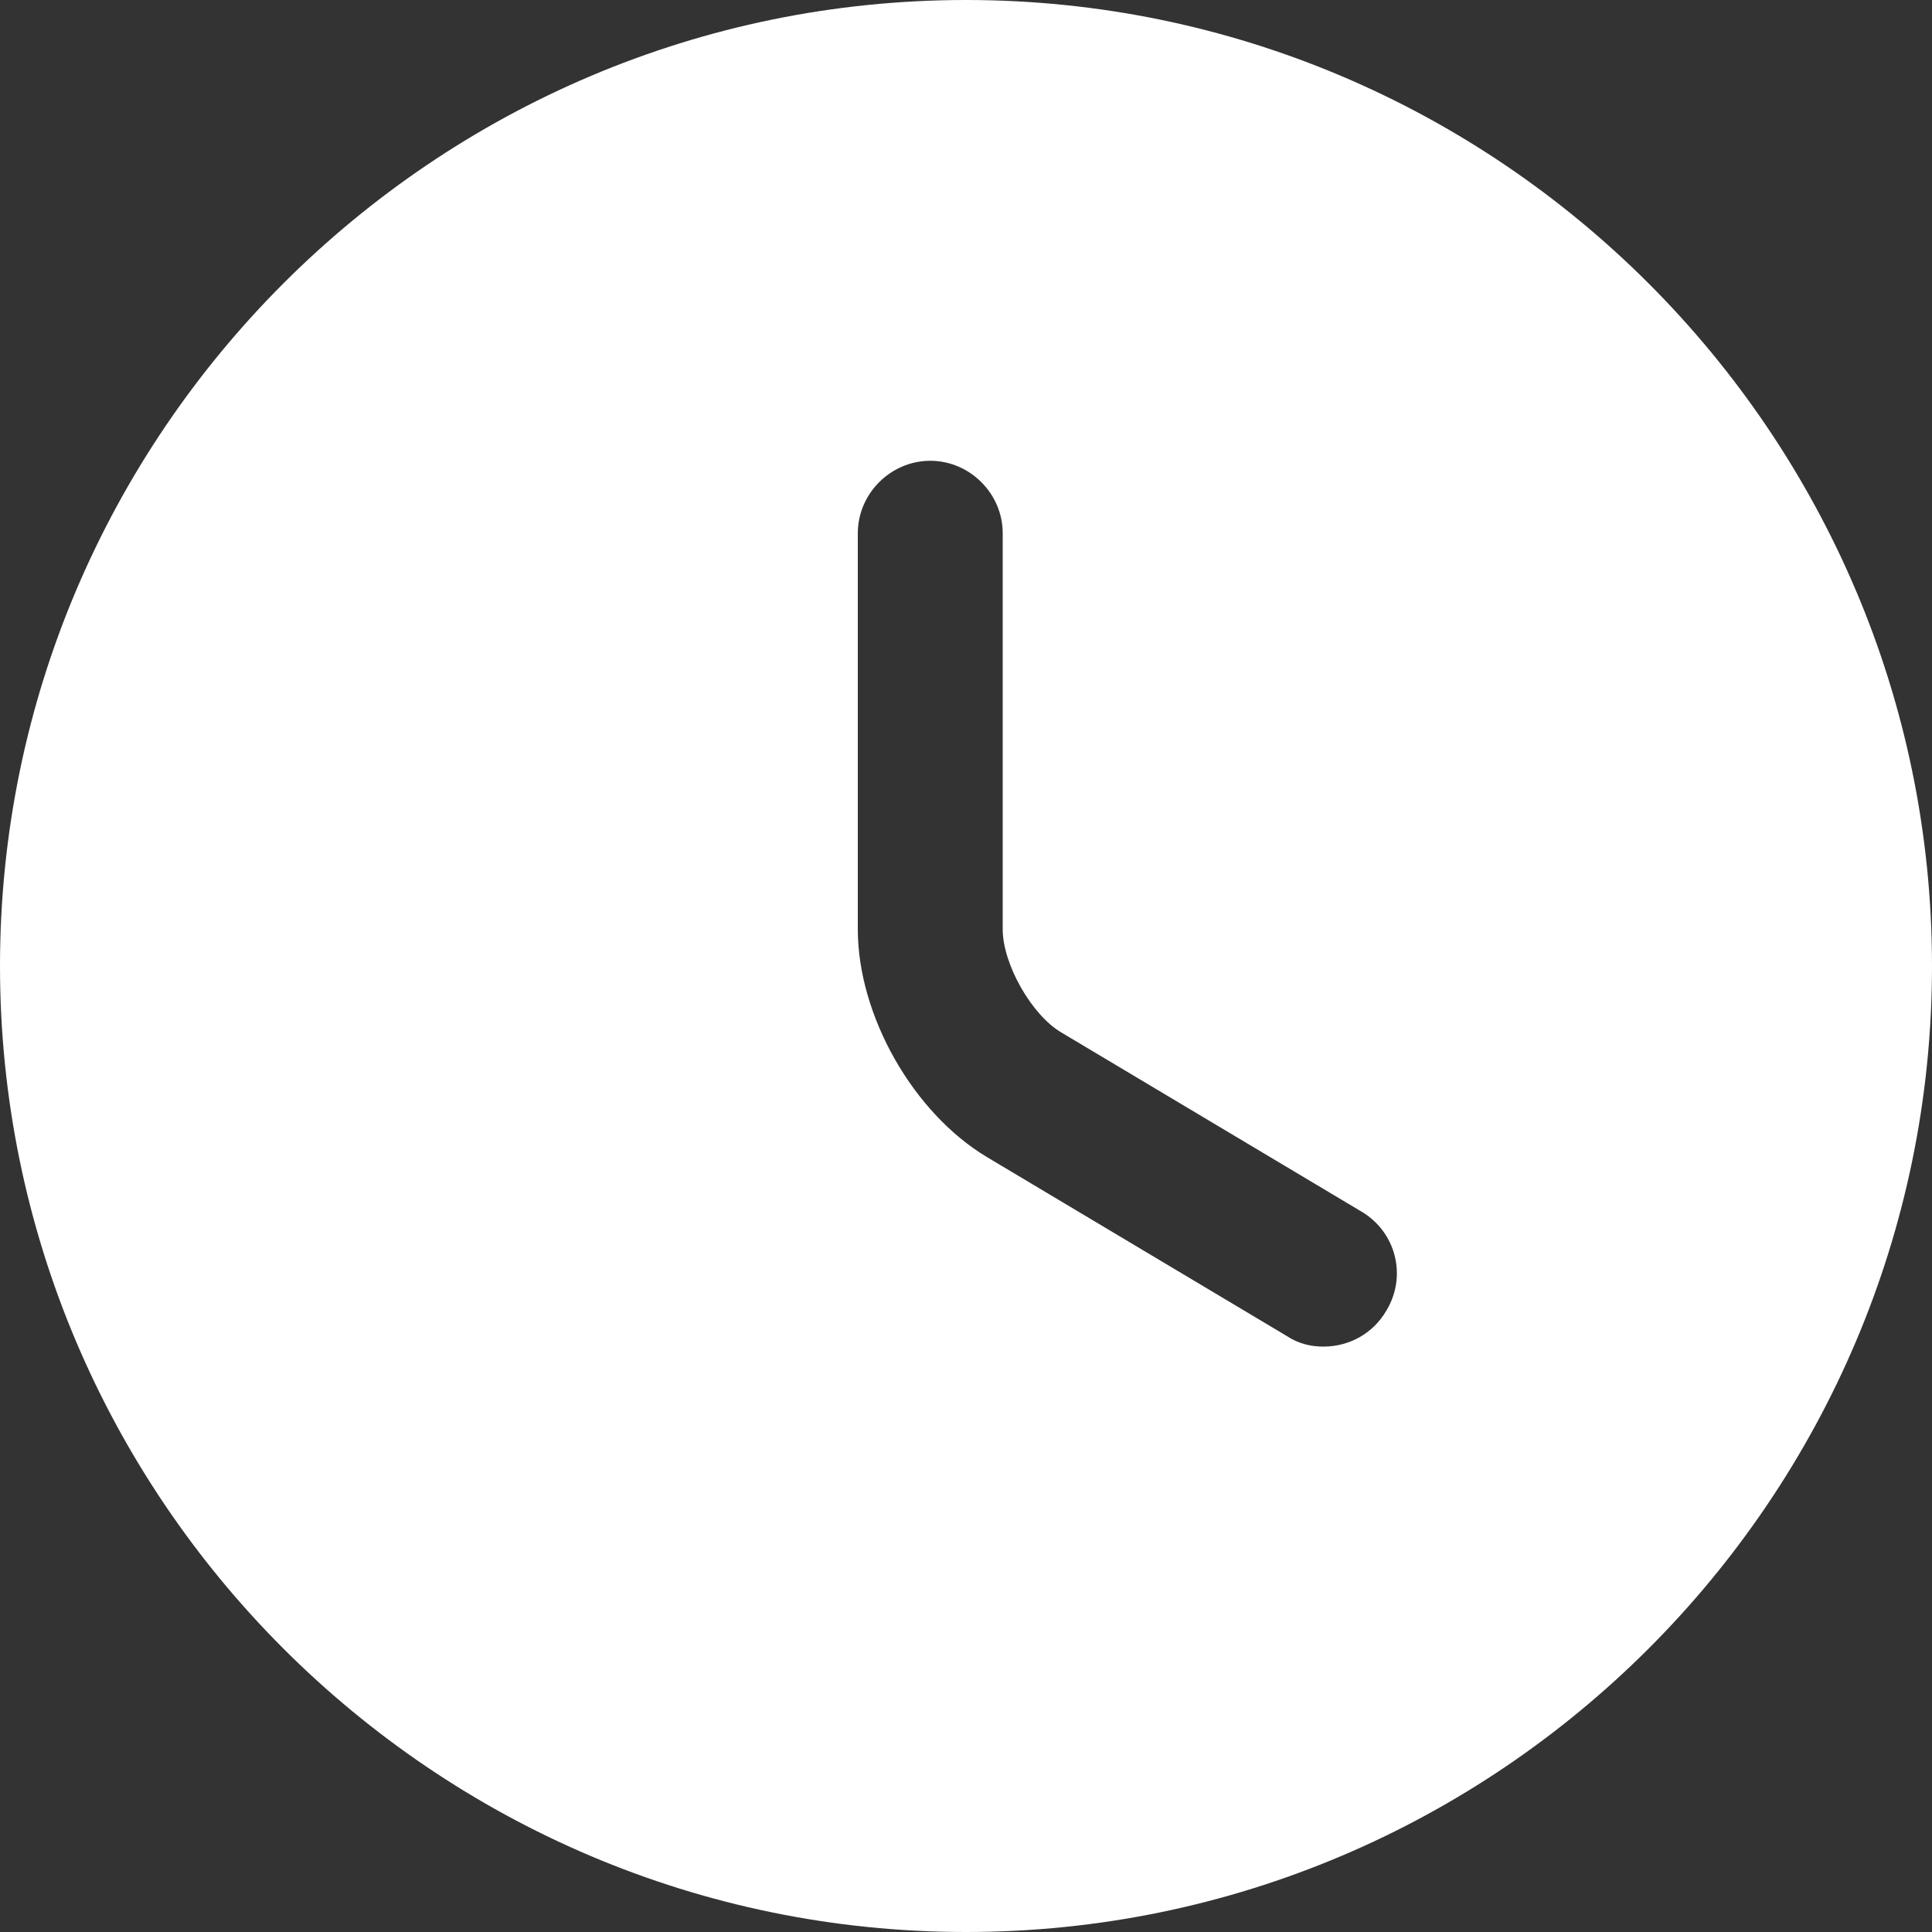 <?xml version="1.0" encoding="UTF-8"?> <svg xmlns="http://www.w3.org/2000/svg" width="14" height="14" viewBox="0 0 14 14" fill="none"><rect x="0" y="0" width="14" height="14" fill="#333333" stroke="none"/><path d="M7 0C3.143 0 0 3.143 0 7C0 10.857 3.143 14 7 14C10.857 14 14 10.857 14 7C14 3.143 10.857 0 7 0ZM10.045 9.499C9.947 9.667 9.772 9.758 9.59 9.758C9.499 9.758 9.408 9.737 9.324 9.681L7.154 8.386C6.615 8.064 6.216 7.357 6.216 6.734V3.864C6.216 3.577 6.454 3.339 6.741 3.339C7.028 3.339 7.266 3.577 7.266 3.864V6.734C7.266 6.986 7.476 7.357 7.693 7.483L9.863 8.778C10.115 8.925 10.199 9.247 10.045 9.499Z" fill="white"></path></svg> 